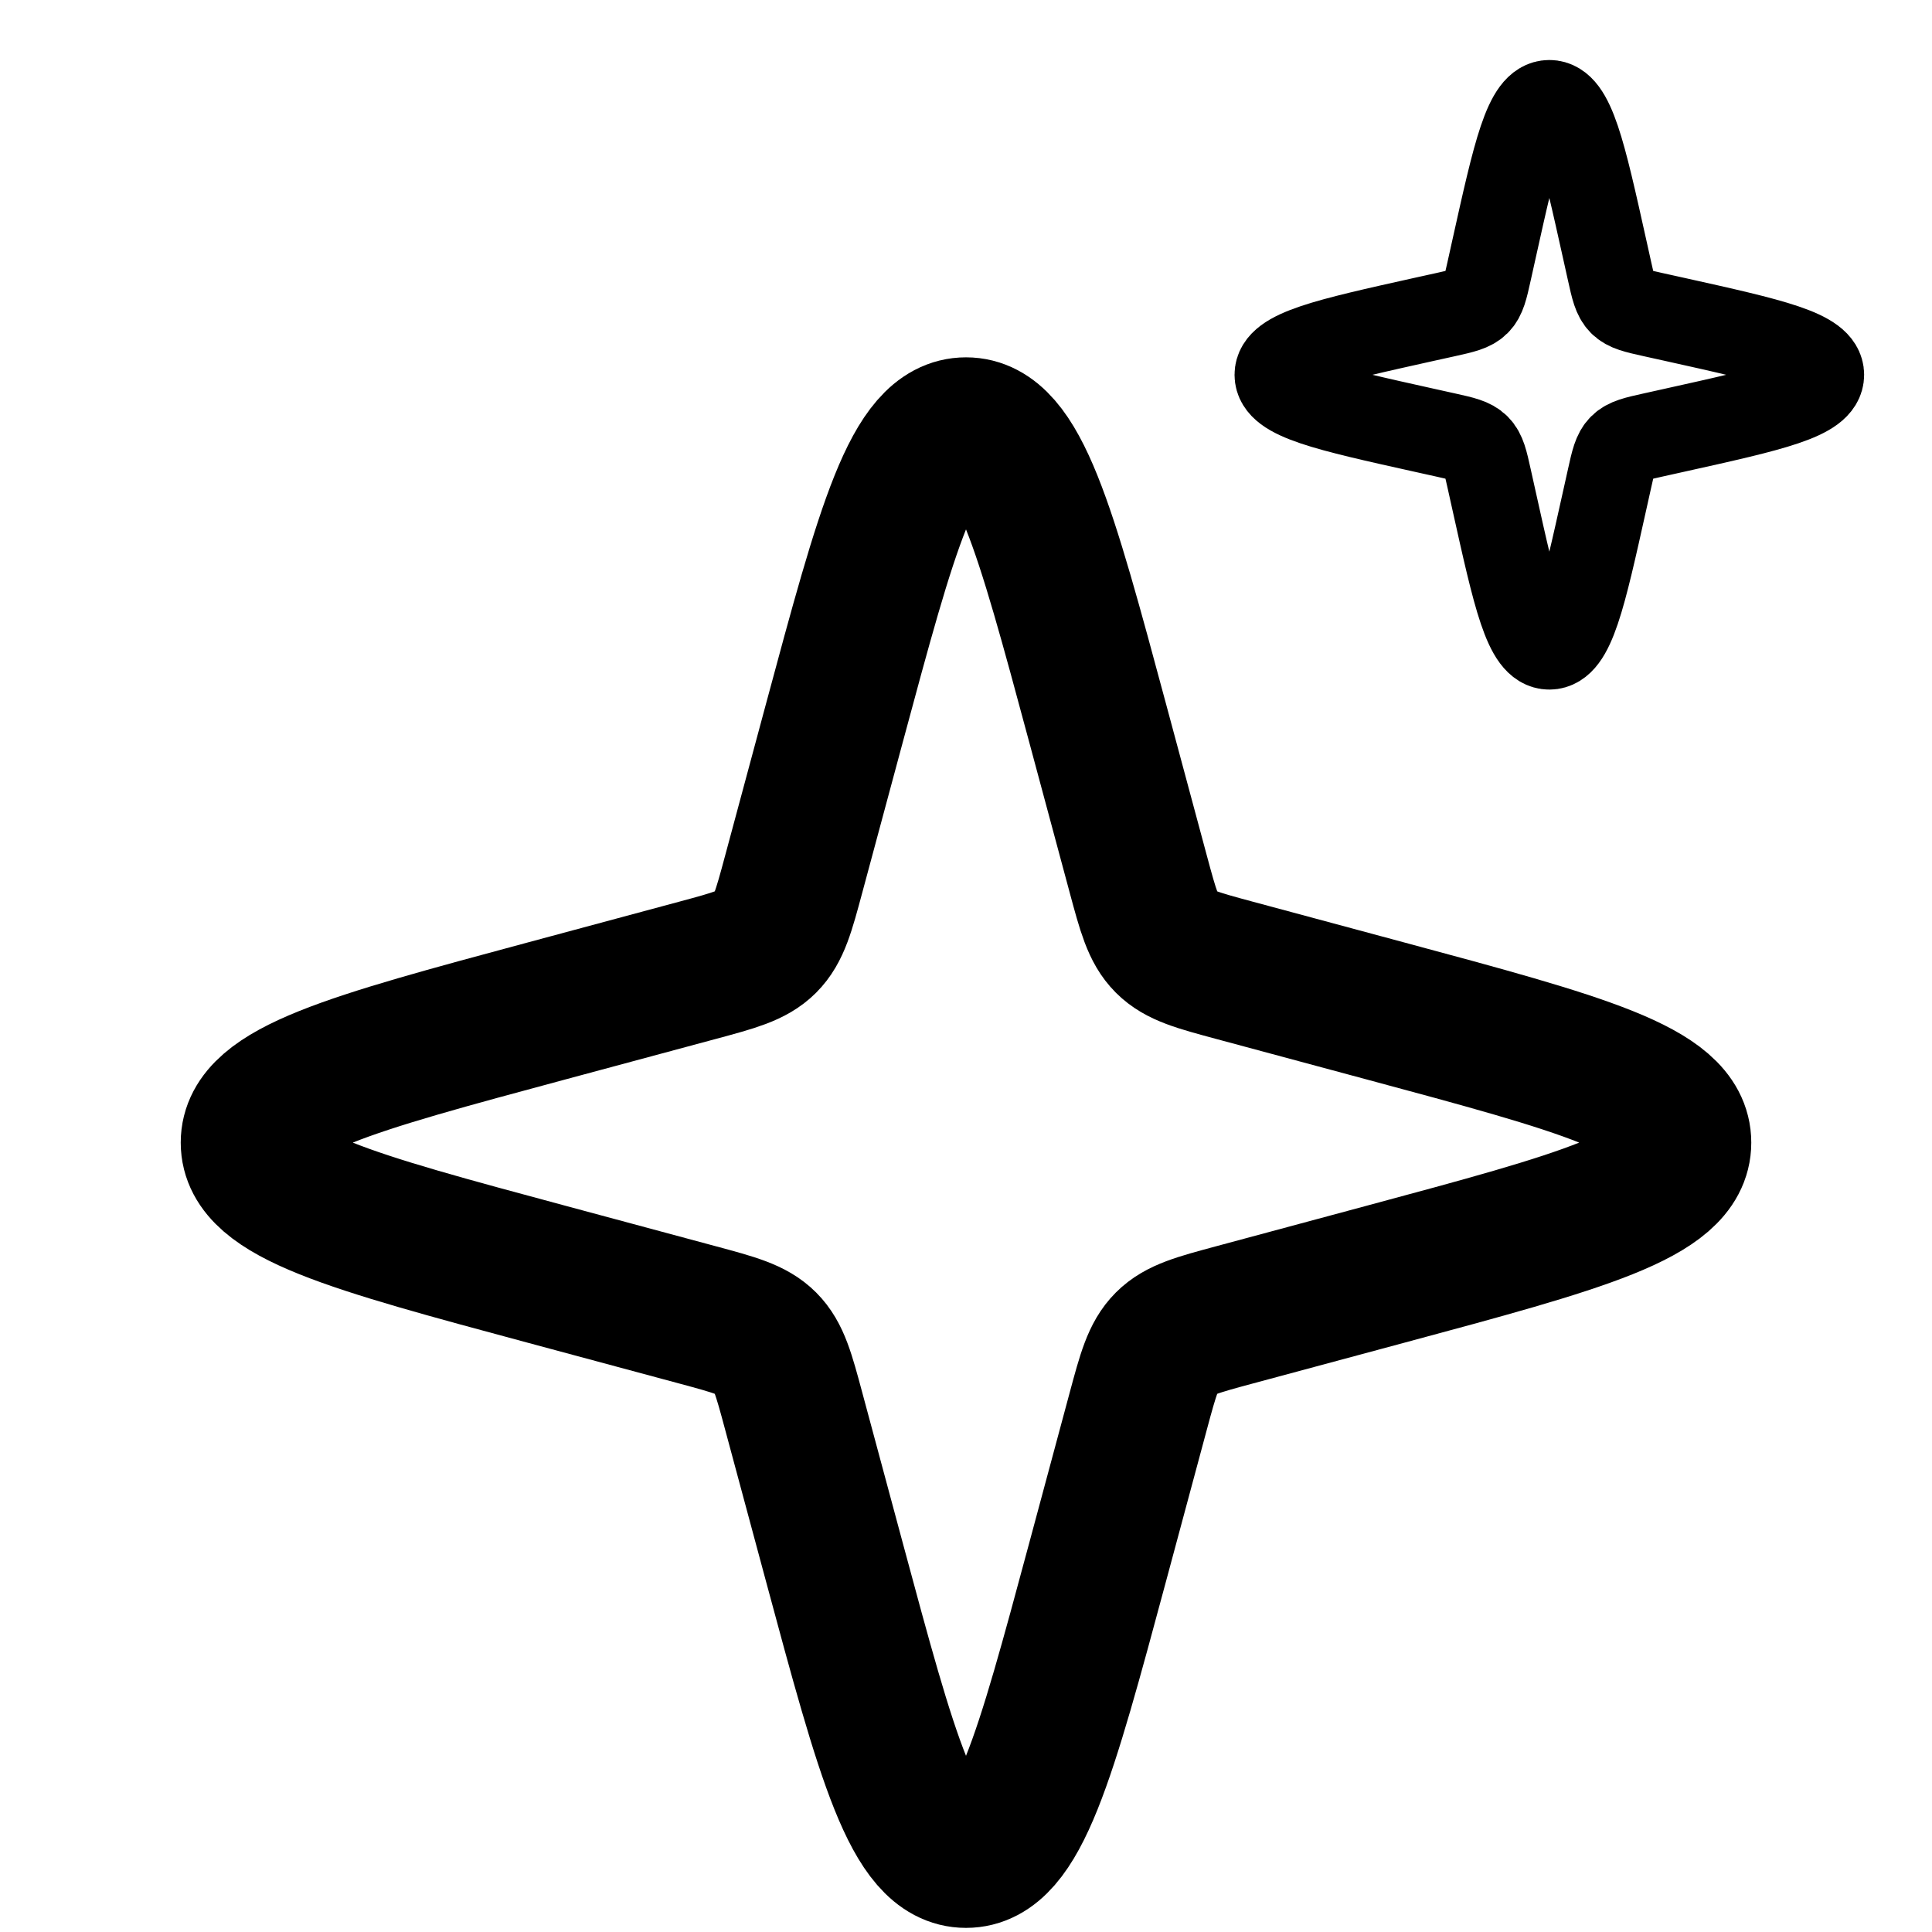 <?xml version="1.0" encoding="utf-8"?>
<svg xmlns="http://www.w3.org/2000/svg" fill="none" height="100%" overflow="visible" preserveAspectRatio="none" style="display: block;" viewBox="0 0 68 68" width="100%">
<g clip-path="url(#clip0_0_4408)" id="icon">
<path d="M29.364 25.461C31.229 18.538 32.16 15.077 34 15.077C35.84 15.077 36.772 18.538 38.636 25.461L40.063 30.765C40.414 32.067 40.59 32.719 41.043 33.172C41.497 33.626 42.148 33.801 43.451 34.152L48.755 35.58C55.678 37.444 59.139 38.376 59.139 40.216C59.139 42.055 55.678 42.987 48.755 44.851L43.451 46.279C42.148 46.63 41.497 46.805 41.043 47.259C40.59 47.713 40.414 48.364 40.063 49.667L38.636 54.97C36.772 61.893 35.84 65.355 34 65.355C32.16 65.355 31.229 61.893 29.364 54.97L27.936 49.667C27.586 48.364 27.41 47.713 26.957 47.259C26.503 46.805 25.852 46.63 24.549 46.279L19.245 44.851C12.322 42.987 8.861 42.055 8.861 40.216C8.861 38.376 12.322 37.444 19.245 35.58L24.549 34.152C25.852 33.801 26.503 33.626 26.957 33.172C27.41 32.719 27.586 32.067 27.936 30.765L29.364 25.461Z" id="Star 10" stroke="black" stroke-width="5"/>
<path d="M52.579 8.791C53.346 5.339 53.729 3.612 54.532 3.612C55.334 3.612 55.717 5.339 56.484 8.791L56.653 9.552C56.787 10.156 56.854 10.457 57.06 10.664C57.266 10.869 57.568 10.937 58.172 11.071L58.932 11.239C62.385 12.006 64.111 12.39 64.111 13.192C64.111 13.994 62.385 14.378 58.932 15.144L58.172 15.313C57.568 15.447 57.266 15.514 57.06 15.72C56.854 15.926 56.787 16.228 56.653 16.832L56.484 17.592C55.717 21.045 55.334 22.771 54.532 22.771C53.729 22.771 53.346 21.045 52.579 17.592L52.41 16.832C52.276 16.228 52.209 15.926 52.003 15.72C51.797 15.514 51.495 15.447 50.892 15.313L50.131 15.144C46.678 14.378 44.952 13.994 44.952 13.192C44.952 12.39 46.678 12.006 50.131 11.239L50.892 11.071C51.495 10.937 51.797 10.869 52.003 10.664C52.209 10.457 52.276 10.156 52.41 9.552L52.579 8.791Z" id="Star 11" stroke="black" stroke-width="3"/>
</g>
<defs>
<clipPath id="clip0_0_4408">
<rect fill="white" height="68" width="68"/>
</clipPath>
</defs>
</svg>